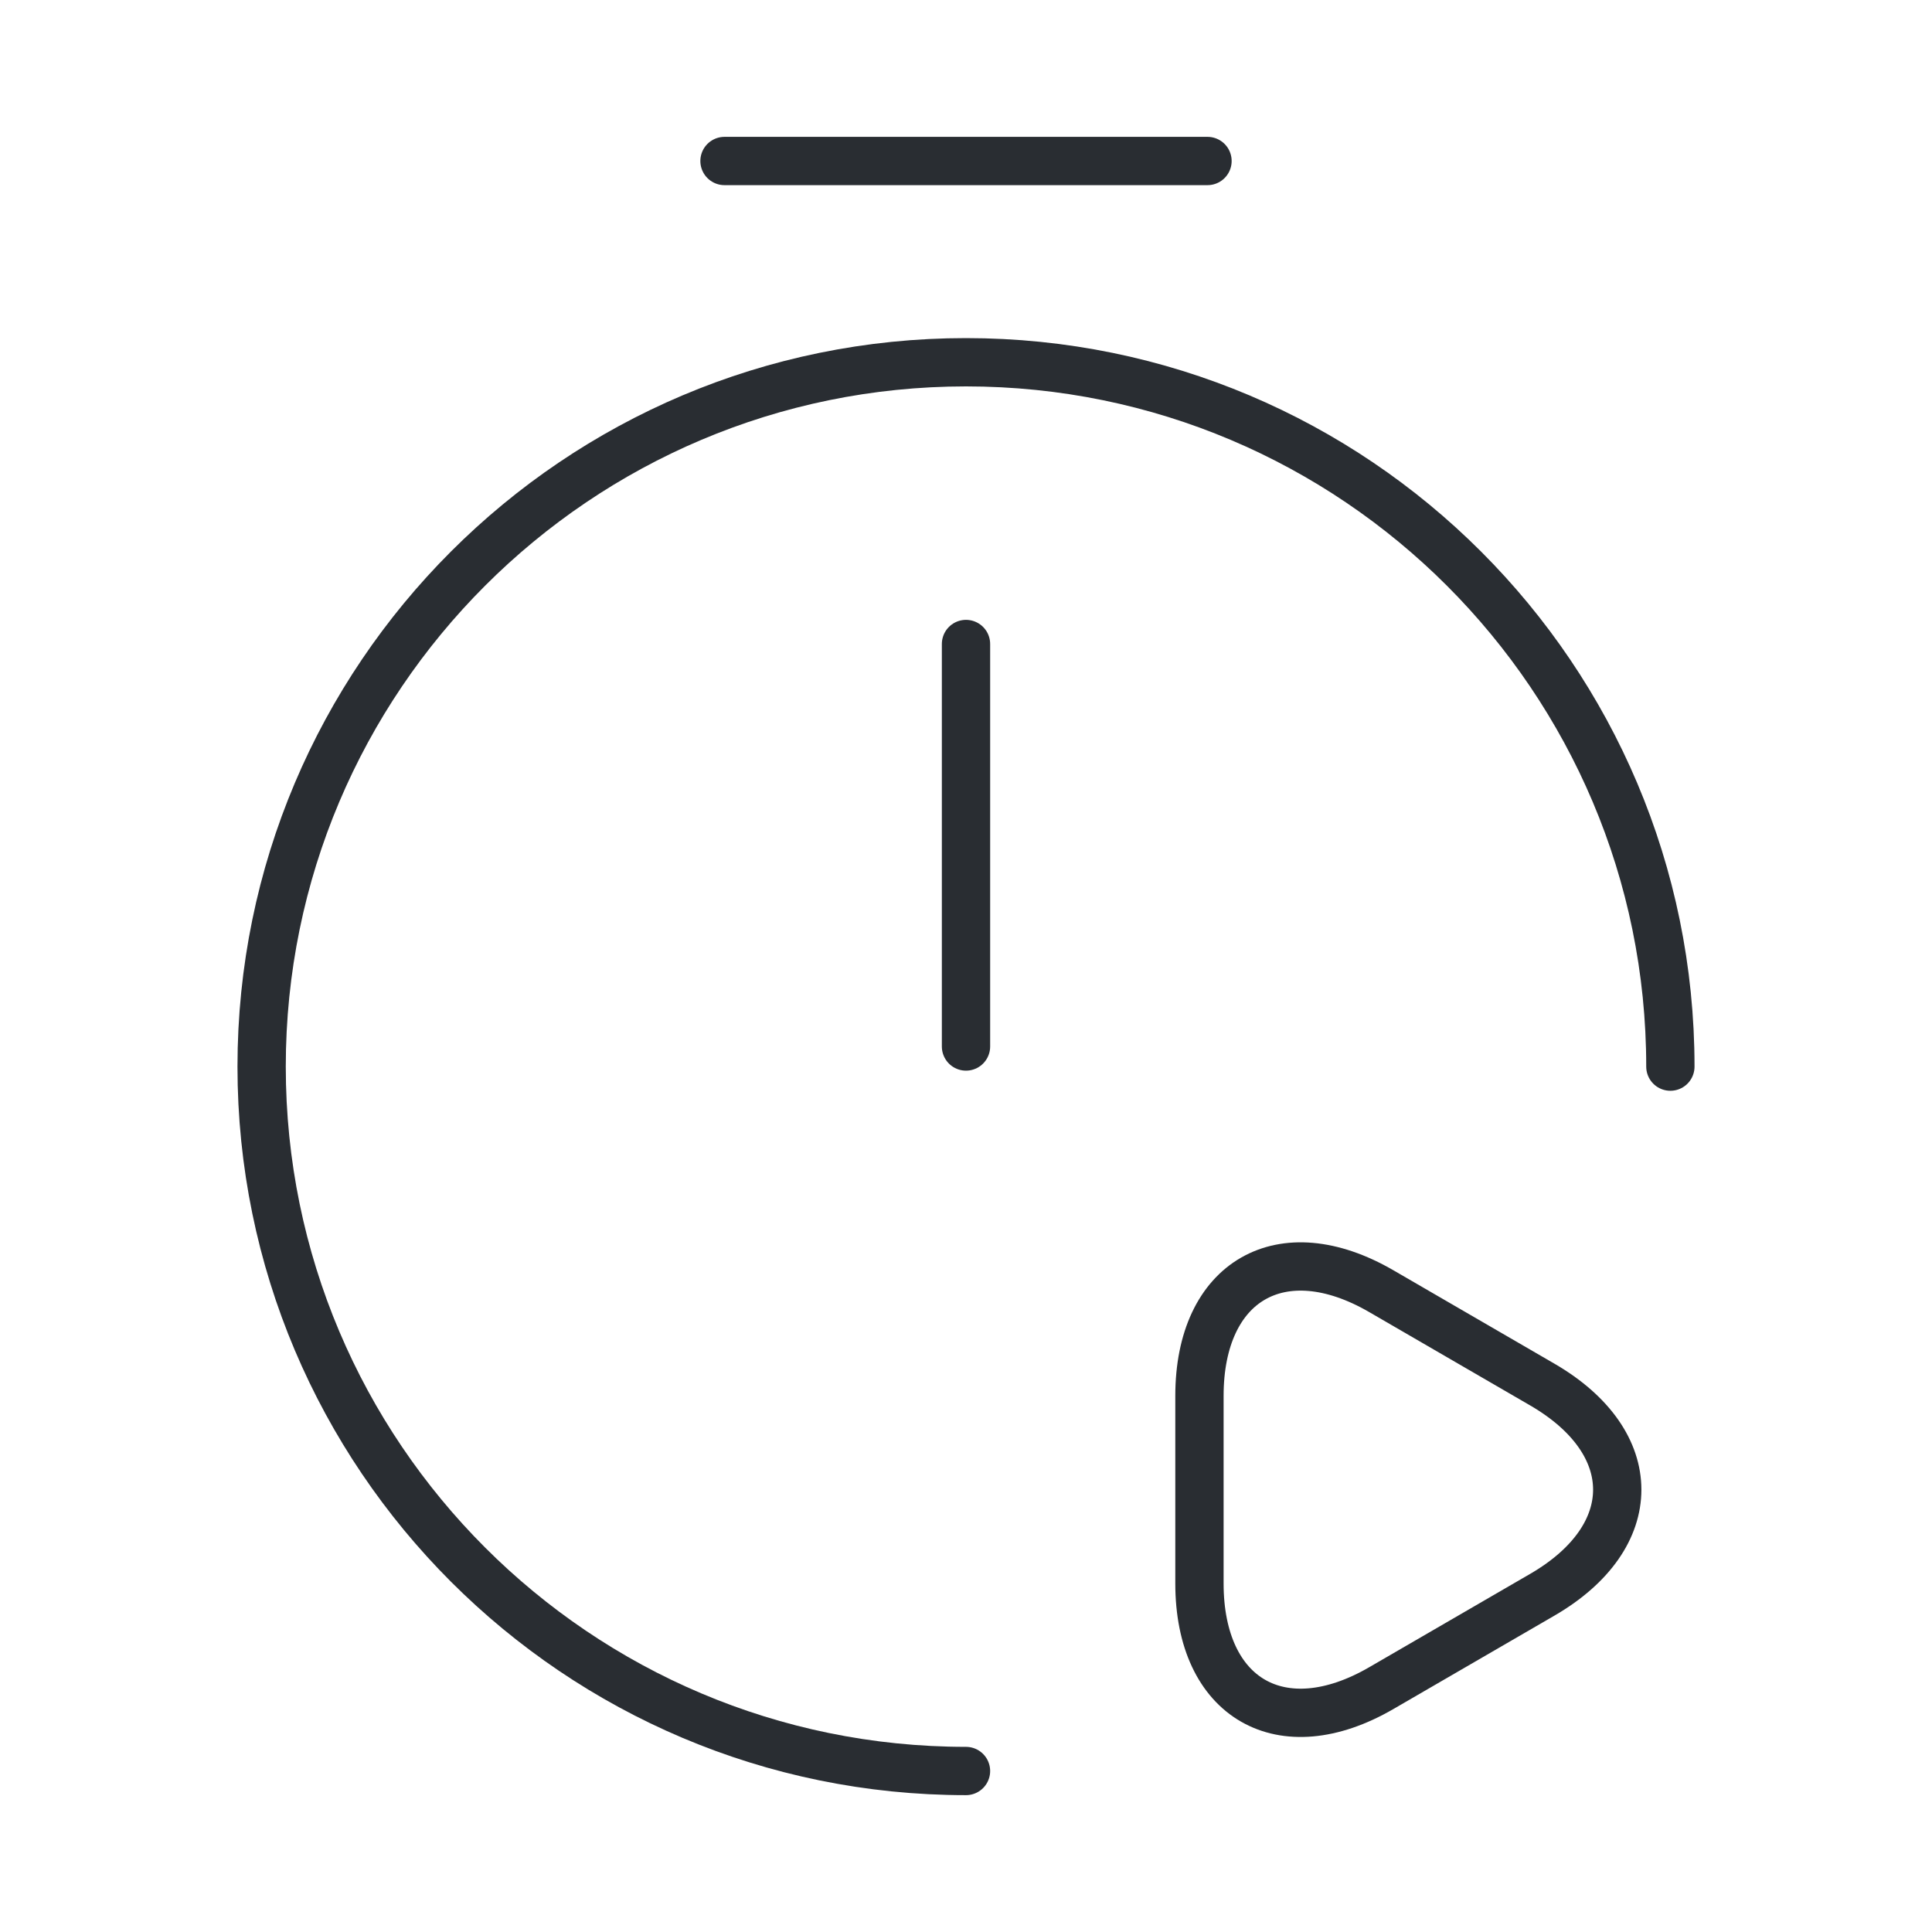 <?xml version="1.0" encoding="UTF-8"?> <svg xmlns="http://www.w3.org/2000/svg" width="60" height="60" viewBox="0 0 60 60" fill="none"> <path d="M30 20V32.5" stroke="#292D32" stroke-width="1.5" stroke-linecap="round" stroke-linejoin="round"></path> <path d="M30 55C17.925 55 8.125 45.2 8.125 33.125C8.125 21.05 17.925 11.25 30 11.25C42.075 11.25 51.875 21.05 51.875 33.125" stroke="#292D32" stroke-width="1.5" stroke-linecap="round" stroke-linejoin="round"></path> <path d="M22.5 5H37.5" stroke="#292D32" stroke-width="1.5" stroke-miterlimit="10" stroke-linecap="round" stroke-linejoin="round"></path> <path d="M37.25 46.25V43.35C37.25 39.775 39.8 38.3 42.9 40.1L45.4 41.55L47.9 43C51 44.8 51 47.725 47.9 49.525L45.4 50.975L42.9 52.425C39.8 54.225 37.25 52.75 37.25 49.175V46.25Z" stroke="#292D32" stroke-width="1.5" stroke-miterlimit="10" stroke-linecap="round" stroke-linejoin="round"></path> </svg> 